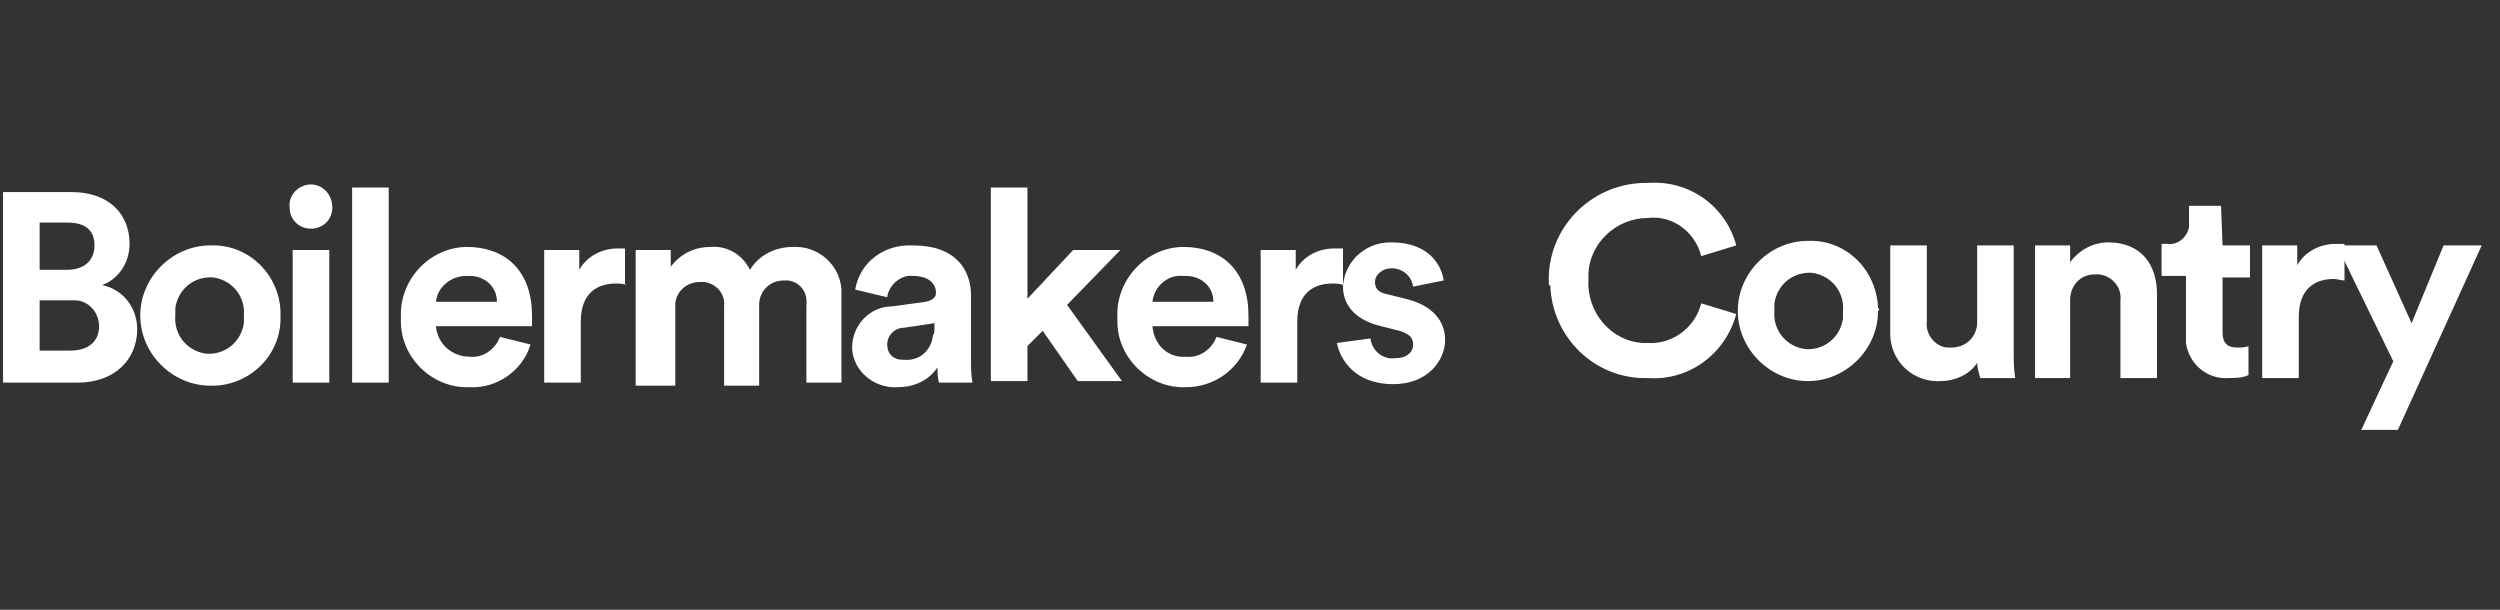 <?xml version="1.0" encoding="utf-8"?>
<!-- Generator: Adobe Illustrator 28.3.0, SVG Export Plug-In . SVG Version: 6.00 Build 0)  -->
<svg version="1.1" id="Layer_1" xmlns="http://www.w3.org/2000/svg" xmlns:xlink="http://www.w3.org/1999/xlink" x="0px" y="0px"
	 viewBox="0 0 164 40" style="enable-background:new 0 0 164 40;" xml:space="preserve">
<rect x="0" y="0" width="164" height="40" fill="#333333" stroke="none"/>
<style type="text/css">
	.st0{fill:#FFFFFF;}
</style>
<g id="GUIDES">
	<path class="st0" d="M4.7,12.6c2.4,0,3.8,1.4,3.8,3.4c0,1.2-0.7,2.3-1.8,2.7C8.1,19,9,20.2,9,21.6c0,2-1.5,3.5-3.9,3.5H0.2V12.6
		H4.7z M4.4,17.7c1.1,0,1.8-0.6,1.8-1.6s-0.6-1.5-1.8-1.5H2.6v3.1L4.4,17.7z M4.6,23c1.2,0,1.9-0.6,1.9-1.6c0-0.9-0.7-1.7-1.6-1.7
		c-0.1,0-0.2,0-0.3,0h-2V23L4.6,23z"/>
	<path class="st0" d="M18.4,20.7c0.1,2.5-1.9,4.5-4.3,4.6c-0.1,0-0.2,0-0.3,0c-2.5,0-4.6-2.1-4.6-4.6s2.1-4.6,4.6-4.6
		c2.5-0.1,4.5,1.9,4.6,4.3C18.4,20.6,18.4,20.6,18.4,20.7z M16,20.7c0.1-1.2-0.7-2.3-2-2.5c-1.2-0.1-2.3,0.7-2.5,2
		c0,0.2,0,0.3,0,0.5c-0.1,1.2,0.7,2.3,2,2.5c1.2,0.1,2.3-0.7,2.5-2C16,21.1,16,20.9,16,20.7z"/>
	<path class="st0" d="M20.4,12.1c0.8,0,1.4,0.7,1.4,1.5S21.2,15,20.4,15c-0.8,0-1.4-0.6-1.4-1.4C18.9,12.8,19.6,12.1,20.4,12.1
		C20.4,12.1,20.4,12.1,20.4,12.1z M19.2,25.1v-8.7h2.4v8.7L19.2,25.1z"/>
	<path class="st0" d="M23.1,25.1V12.3h2.4v12.8H23.1z"/>
	<path class="st0" d="M34.8,22.6c-0.5,1.7-2.2,2.9-4,2.8c-2.4,0.1-4.5-1.9-4.5-4.3c0-0.1,0-0.2,0-0.3c-0.1-2.4,1.8-4.5,4.2-4.6
		c0,0,0.1,0,0.1,0c2.7,0,4.3,1.7,4.3,4.5c0,0.3,0,0.7,0,0.7h-6.3c0.1,1.2,1.1,2,2.2,2c0.9,0.1,1.7-0.5,2-1.3L34.8,22.6z M32.6,19.8
		c0-1-0.8-1.7-1.8-1.7c-0.1,0-0.2,0-0.2,0c-1,0-1.9,0.7-2,1.7H32.6z"/>
	<path class="st0" d="M41.1,18.7c-0.2-0.1-0.5-0.1-0.7-0.1c-1.2,0-2.3,0.6-2.3,2.5v4h-2.4v-8.7H38v1.3c0.5-0.9,1.5-1.4,2.5-1.4
		c0.2,0,0.4,0,0.5,0V18.7z"/>
	<path class="st0" d="M41.7,25.1v-8.7h2.3v1.1c0.6-0.8,1.5-1.3,2.6-1.3c1.1-0.1,2.1,0.5,2.6,1.5c0.6-1,1.7-1.5,2.8-1.5
		c1.7-0.1,3.1,1.2,3.2,2.8c0,0.2,0,0.3,0,0.5v5.6h-2.3v-5.1c0.1-0.8-0.4-1.5-1.2-1.6c-0.1,0-0.2,0-0.3,0c-0.9,0-1.6,0.7-1.6,1.6
		c0,0.1,0,0.1,0,0.2v5.1h-2.3v-5.2c0.1-0.8-0.5-1.5-1.3-1.6c-0.1,0-0.2,0-0.3,0c-0.9,0-1.6,0.7-1.6,1.5c0,0.1,0,0.1,0,0.2v5.1H41.7z
		"/>
	<path class="st0" d="M58.5,20.1l2.2-0.3c0.5-0.1,0.7-0.3,0.7-0.6c0-0.6-0.5-1.1-1.5-1.1c-0.8-0.1-1.6,0.6-1.7,1.4L56.1,19
		c0.3-1.8,1.9-3,3.8-2.9c2.8,0,3.8,1.6,3.8,3.3v4.3c0,0.5,0,0.9,0.1,1.4h-2.2c-0.1-0.3-0.1-0.7-0.1-1c-0.6,0.9-1.6,1.3-2.6,1.3
		c-1.5,0.1-2.9-1-3-2.5c0,0,0-0.1,0-0.1C55.9,21.3,57.1,20.1,58.5,20.1z M61.3,21.6v-0.4l-2,0.3c-0.6,0-1.1,0.5-1.1,1.1
		c0,0.6,0.4,1,1,1c0.1,0,0.1,0,0.1,0c1,0.1,1.8-0.6,1.9-1.6C61.3,21.9,61.3,21.7,61.3,21.6z"/>
	<path class="st0" d="M70,20l3.6,5h-2.9l-2.3-3.3l-1,1V25H65V12.3h2.4v7.3l3-3.2h3.1L70,20z"/>
	<path class="st0" d="M81.8,22.6c-0.6,1.7-2.2,2.8-4,2.8c-2.4,0.1-4.5-1.9-4.5-4.3c0-0.1,0-0.2,0-0.3c-0.1-2.4,1.8-4.5,4.2-4.6
		c0,0,0.1,0,0.1,0c2.7,0,4.3,1.7,4.3,4.5c0,0.3,0,0.7,0,0.7h-6.3c0.1,1.2,1,2.1,2.2,2c0.9,0.1,1.7-0.5,2-1.3L81.8,22.6z M79.6,19.8
		c0-1-0.8-1.7-1.8-1.7c-0.1,0-0.1,0-0.2,0c-1-0.1-1.9,0.7-2,1.7H79.6z"/>
	<path class="st0" d="M88.1,18.7c-0.2-0.1-0.5-0.1-0.7-0.1c-1.2,0-2.3,0.6-2.3,2.5v4h-2.4v-8.7H85v1.3c0.5-0.9,1.5-1.4,2.5-1.4
		c0.2,0,0.4,0,0.6,0L88.1,18.7z"/>
	<path class="st0" d="M89.9,22.2c0.1,0.8,0.8,1.4,1.6,1.3c0,0,0,0,0,0c0.8,0,1.2-0.4,1.2-0.9s-0.3-0.7-0.9-0.9l-1.2-0.3
		c-1.7-0.4-2.5-1.4-2.5-2.6c0.1-1.7,1.5-2.9,3.1-2.9c0,0,0.1,0,0.1,0c2.5,0,3.3,1.6,3.4,2.5l-2,0.4c-0.1-0.7-0.7-1.2-1.4-1.2
		c-0.6,0-1.1,0.4-1.1,0.9s0.3,0.7,0.8,0.8l1.2,0.3c1.7,0.4,2.6,1.4,2.6,2.7s-1.1,2.9-3.4,2.9c-2.6,0-3.5-1.7-3.7-2.7L89.9,22.2z"/>
	<path class="st0" d="M101.6,18.5c-0.1-3.5,2.7-6.4,6.2-6.5c0.1,0,0.2,0,0.3,0c2.7-0.2,5.1,1.5,5.8,4.1l-2.3,0.7
		c-0.4-1.6-1.9-2.7-3.5-2.5c-2.1,0-3.9,1.7-3.9,3.8c0,0.1,0,0.2,0,0.3c-0.1,2.1,1.5,4,3.6,4.1c0.1,0,0.2,0,0.3,0
		c1.6,0.1,3.1-1,3.5-2.6l2.3,0.7c-0.7,2.6-3.1,4.4-5.8,4.2c-3.5,0.1-6.3-2.7-6.4-6.1C101.6,18.8,101.6,18.6,101.6,18.5z"/>
	<path class="st0" d="M123.2,20.4c0,2.5-2.1,4.6-4.6,4.6c-2.5,0-4.6-2.1-4.6-4.6c0-2.5,2.1-4.6,4.6-4.6c2.5-0.1,4.5,1.9,4.6,4.4
		C123.3,20.3,123.3,20.3,123.2,20.4z M120.9,20.4c0.1-1.2-0.7-2.3-2-2.5c-1.2-0.1-2.3,0.7-2.5,2c0,0.2,0,0.3,0,0.5
		c-0.1,1.2,0.7,2.3,2,2.5c1.2,0.1,2.3-0.7,2.5-2C120.9,20.8,120.9,20.6,120.9,20.4z"/>
	<path class="st0" d="M129.7,23.8c-0.5,0.8-1.5,1.2-2.4,1.2c-1.8,0.1-3.3-1.3-3.3-3.1c0-0.1,0-0.2,0-0.3v-5.5h2.4v5
		c-0.1,0.8,0.5,1.6,1.3,1.7c0.1,0,0.2,0,0.3,0c0.9,0,1.6-0.6,1.7-1.5c0-0.1,0-0.2,0-0.2v-5h2.4v7.1c0,0.5,0,1,0.1,1.6h-2.3
		C129.8,24.4,129.7,24.1,129.7,23.8z"/>
	<path class="st0" d="M135.9,24.8h-2.4v-8.7h2.3v1.1c0.6-0.8,1.5-1.3,2.5-1.3c2.2,0,3.2,1.5,3.2,3.4v5.5h-2.4v-5.1
		c0.1-0.8-0.5-1.6-1.4-1.7c-0.1,0-0.2,0-0.3,0c-0.9,0-1.6,0.7-1.6,1.7c0,0,0,0.1,0,0.1V24.8z"/>
	<path class="st0" d="M145.8,16.1h1.8v2.1h-1.8v3.6c0,0.8,0.4,1,1,1c0.2,0,0.5,0,0.7-0.1v1.9c-0.4,0.2-0.9,0.2-1.3,0.2
		c-1.4,0.1-2.6-0.9-2.8-2.3c0-0.1,0-0.3,0-0.4v-4h-1.6v-2.1h0.4c0.7,0.1,1.3-0.5,1.4-1.1c0-0.1,0-0.2,0-0.2v-1.2h2.1L145.8,16.1z"/>
	<path class="st0" d="M153.8,18.4c-0.2,0-0.5-0.1-0.7-0.1c-1.2,0-2.3,0.6-2.3,2.5v4h-2.4v-8.7h2.3v1.3c0.5-0.9,1.5-1.4,2.5-1.4
		c0.2,0,0.4,0,0.6,0L153.8,18.4z"/>
	<path class="st0" d="M154.9,28.2l2.1-4.5l-3.7-7.6h2.6l2.3,5.1l2.1-5.1h2.5l-5.5,12.1H154.9z"/>
</g>
</svg>
